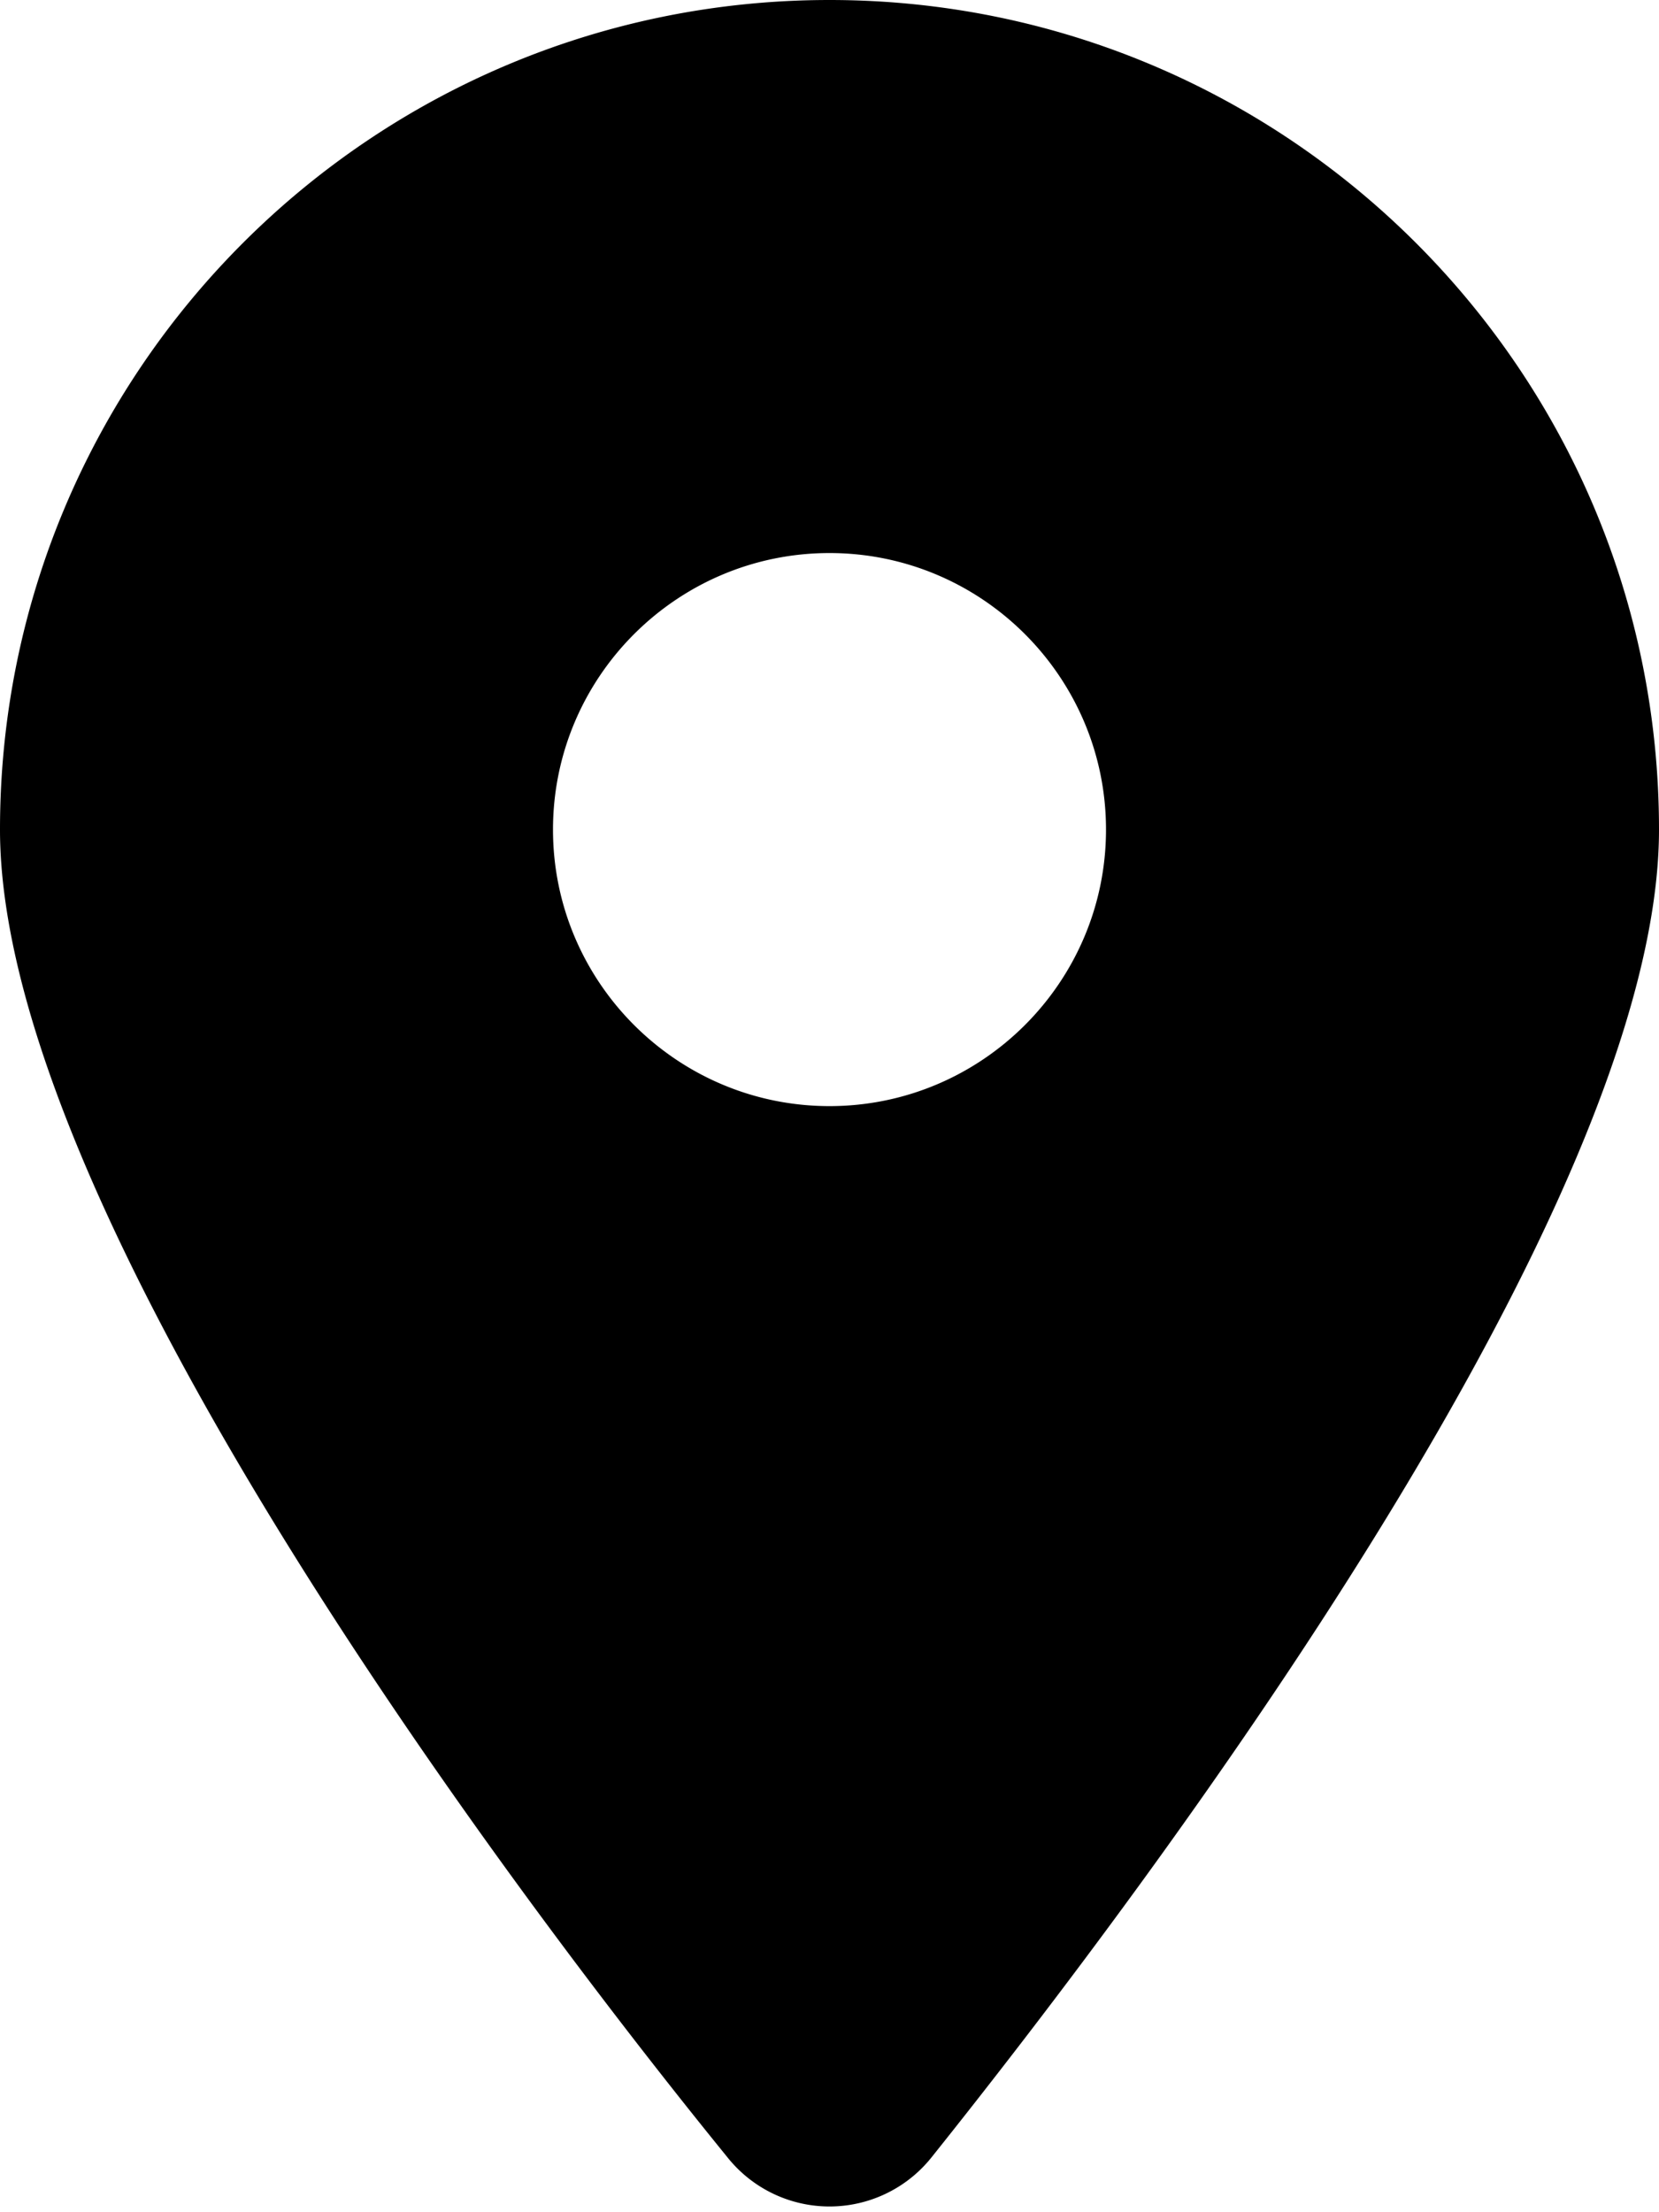 <svg width="24" height="32" fill="none" xmlns="http://www.w3.org/2000/svg"><path d="M10.519 31.2C7.256 27.188 0 17.462 0 12 0 5.372 5.372 0 12 0c6.625 0 12 5.372 12 12 0 5.462-7.313 15.188-10.519 19.2a1.888 1.888 0 01-2.962 0zM12 16c2.206 0 4-1.794 4-4s-1.794-4-4-4-4 1.794-4 4 1.794 4 4 4z" fill="#000"/></svg>